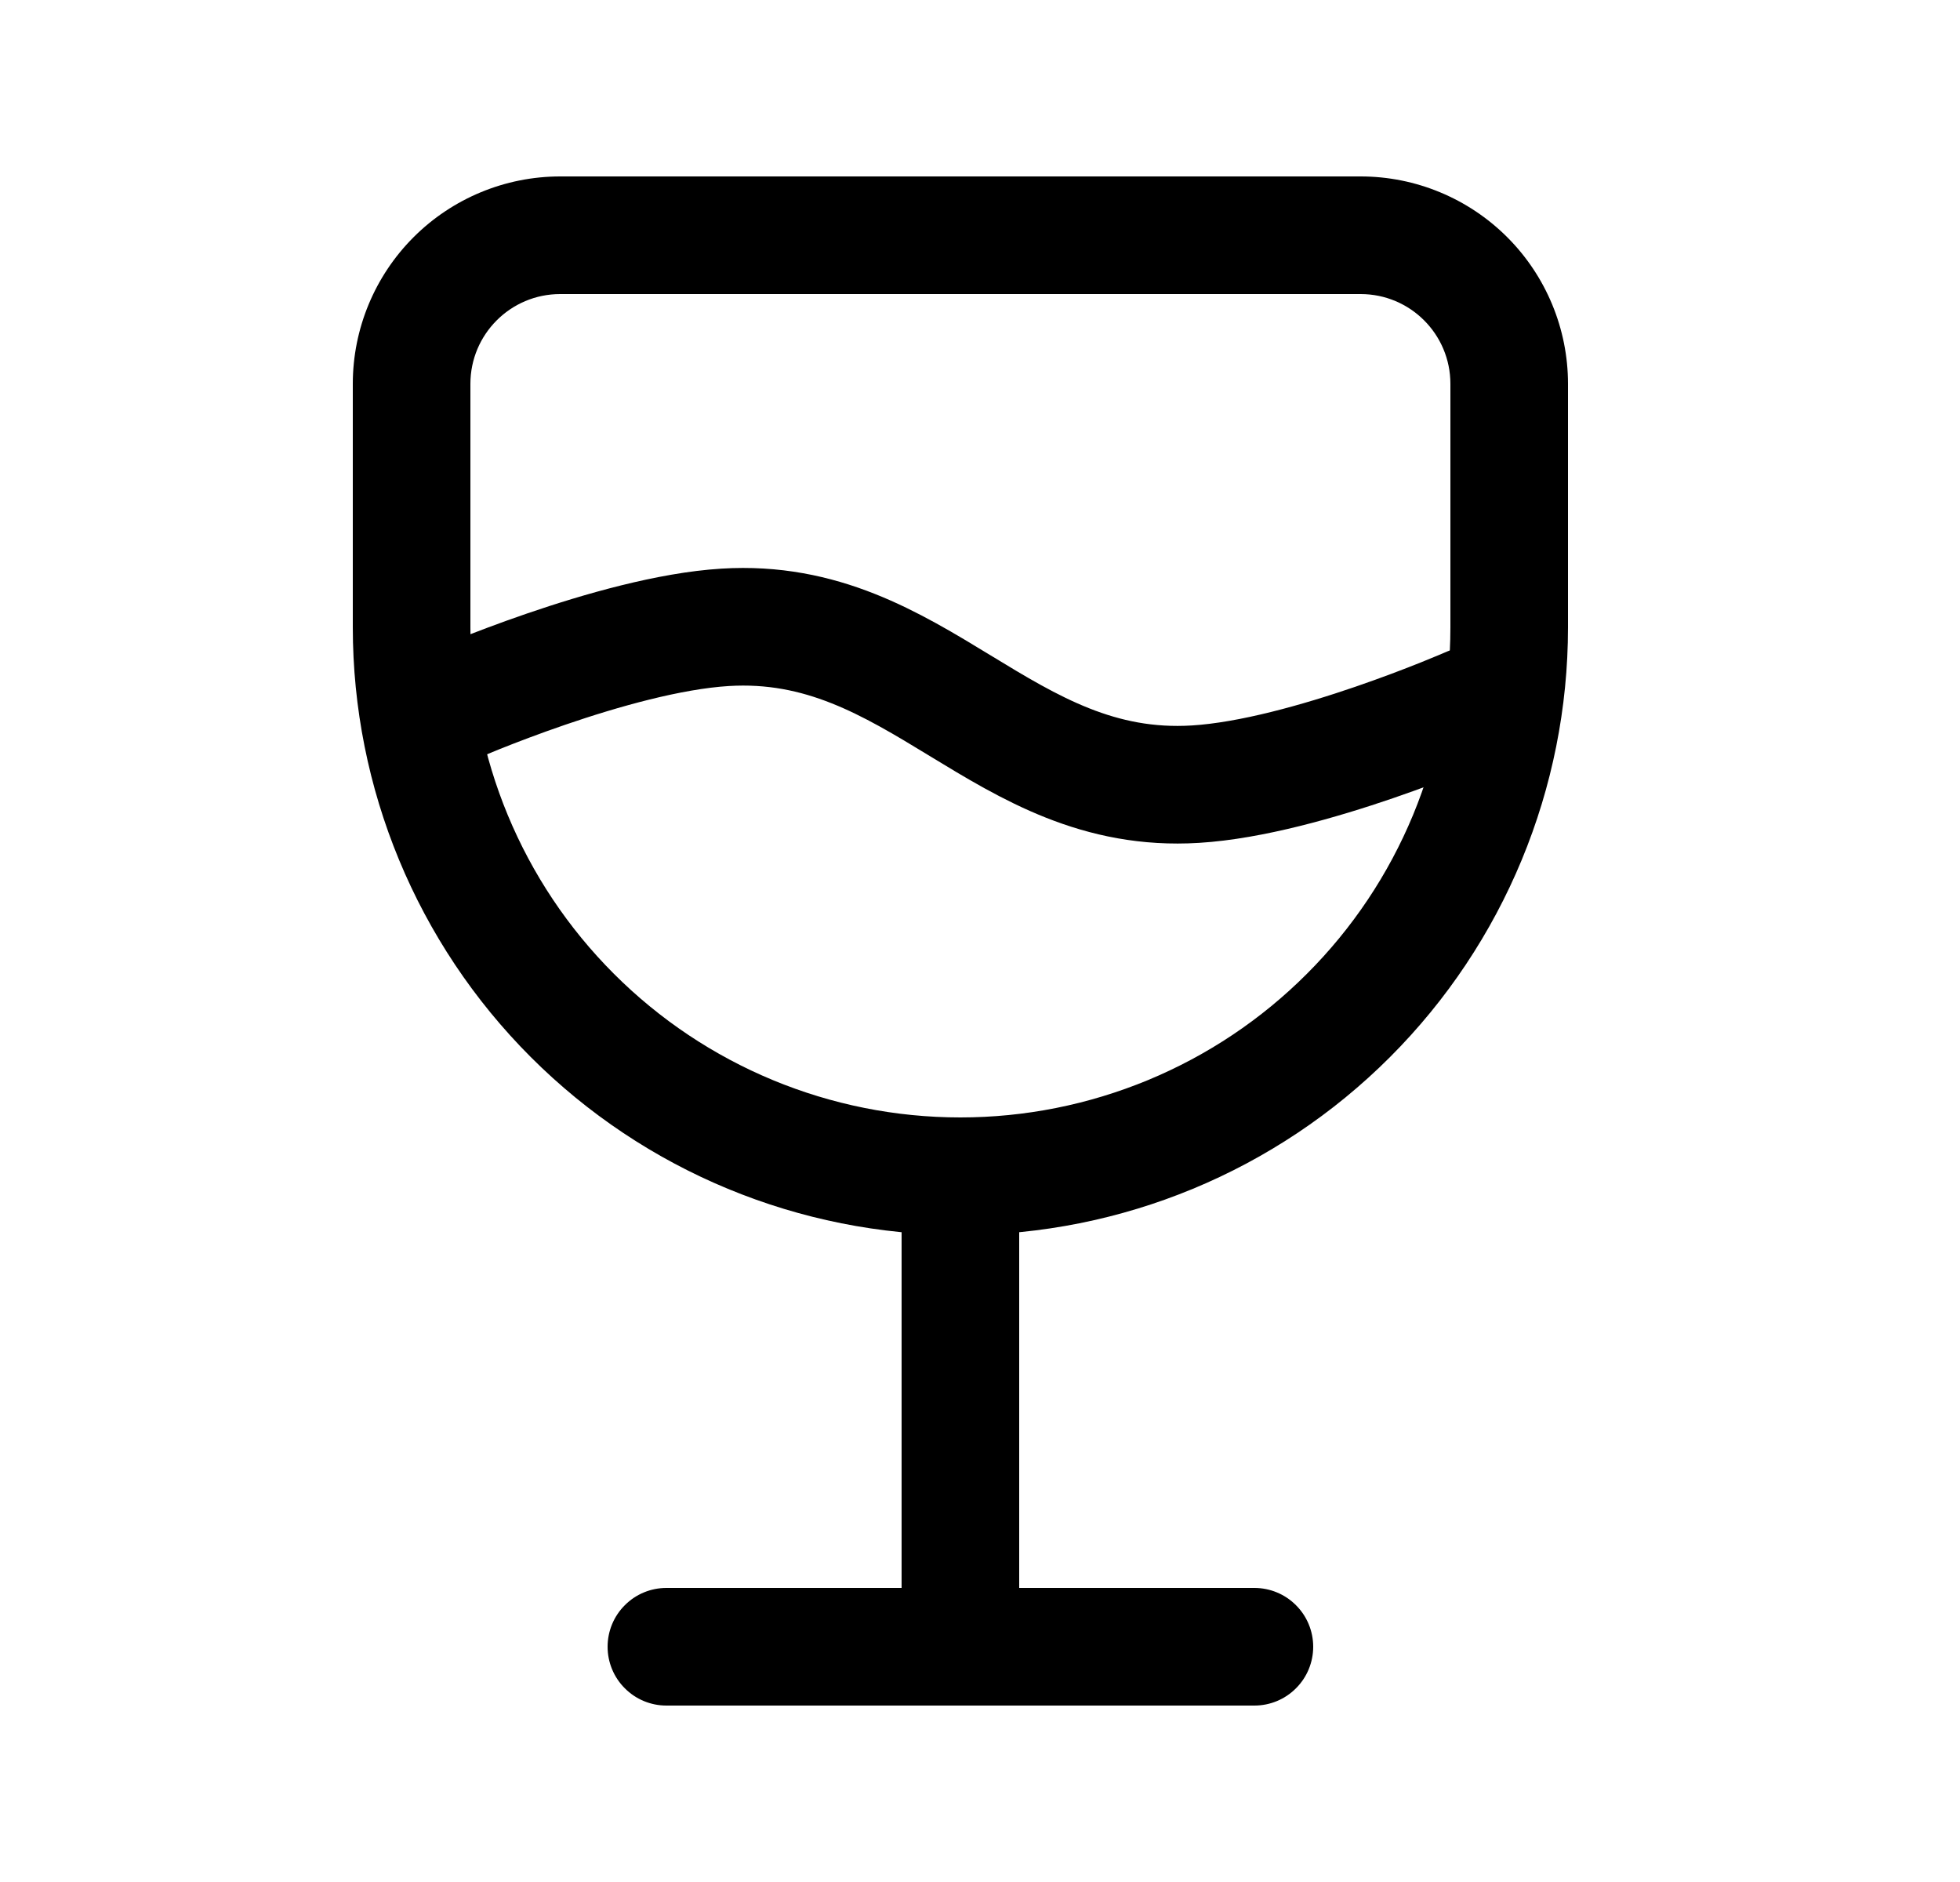 <svg width="25" height="24" viewBox="0 0 25 24" fill="none" xmlns="http://www.w3.org/2000/svg">
<path d="M13 15.286C13 15.087 12.921 14.896 12.78 14.756C12.64 14.615 12.449 14.536 12.25 14.536C12.051 14.536 11.86 14.615 11.72 14.756C11.579 14.896 11.5 15.087 11.5 15.286H13ZM16 21.75C16.199 21.75 16.39 21.671 16.53 21.53C16.671 21.39 16.75 21.199 16.75 21C16.75 20.801 16.671 20.61 16.53 20.47C16.39 20.329 16.199 20.25 16 20.25V21.75ZM8.5 20.25C8.301 20.25 8.11 20.329 7.97 20.47C7.829 20.61 7.75 20.801 7.75 21C7.75 21.199 7.829 21.39 7.97 21.53C8.11 21.671 8.301 21.75 8.5 21.75V20.25ZM11.5 15.286V21H13V15.286H11.5ZM16 20.25H12.25V21.75H16V20.25ZM12.25 20.25H8.5V21.75H12.25V20.25ZM7.145 3.75H17.355V2.25H7.145V3.75ZM18.5 4.895V8H20V4.895H18.5ZM6 8V4.895H4.5V8H6ZM12.25 14.25C10.592 14.25 9.003 13.591 7.831 12.419C6.658 11.247 6 9.658 6 8H4.5C4.5 10.055 5.317 12.027 6.77 13.48C8.223 14.934 10.195 15.75 12.25 15.75V14.25ZM18.5 8C18.5 8.821 18.338 9.633 18.024 10.392C17.71 11.15 17.25 11.839 16.669 12.419C16.089 13 15.4 13.46 14.642 13.774C13.883 14.088 13.071 14.25 12.25 14.25V15.75C14.305 15.75 16.277 14.934 17.73 13.48C19.183 12.027 20 10.055 20 8H18.5ZM17.355 3.75C17.988 3.75 18.5 4.263 18.5 4.895H20C20 4.194 19.721 3.521 19.225 3.025C18.729 2.529 18.056 2.25 17.355 2.25V3.75ZM7.145 2.25C6.444 2.25 5.771 2.529 5.275 3.025C4.779 3.521 4.5 4.194 4.5 4.895H6C6 4.263 6.513 3.75 7.145 3.75V2.25Z" fill="black"/>
<path d="M5.749 9C5.749 9 7.83 8.087 9.249 8C11.713 7.848 12.784 10.152 15.248 10C16.668 9.913 18.748 9 18.748 9" stroke="black" stroke-width="1.5" stroke-linecap="round"/>
</svg>
